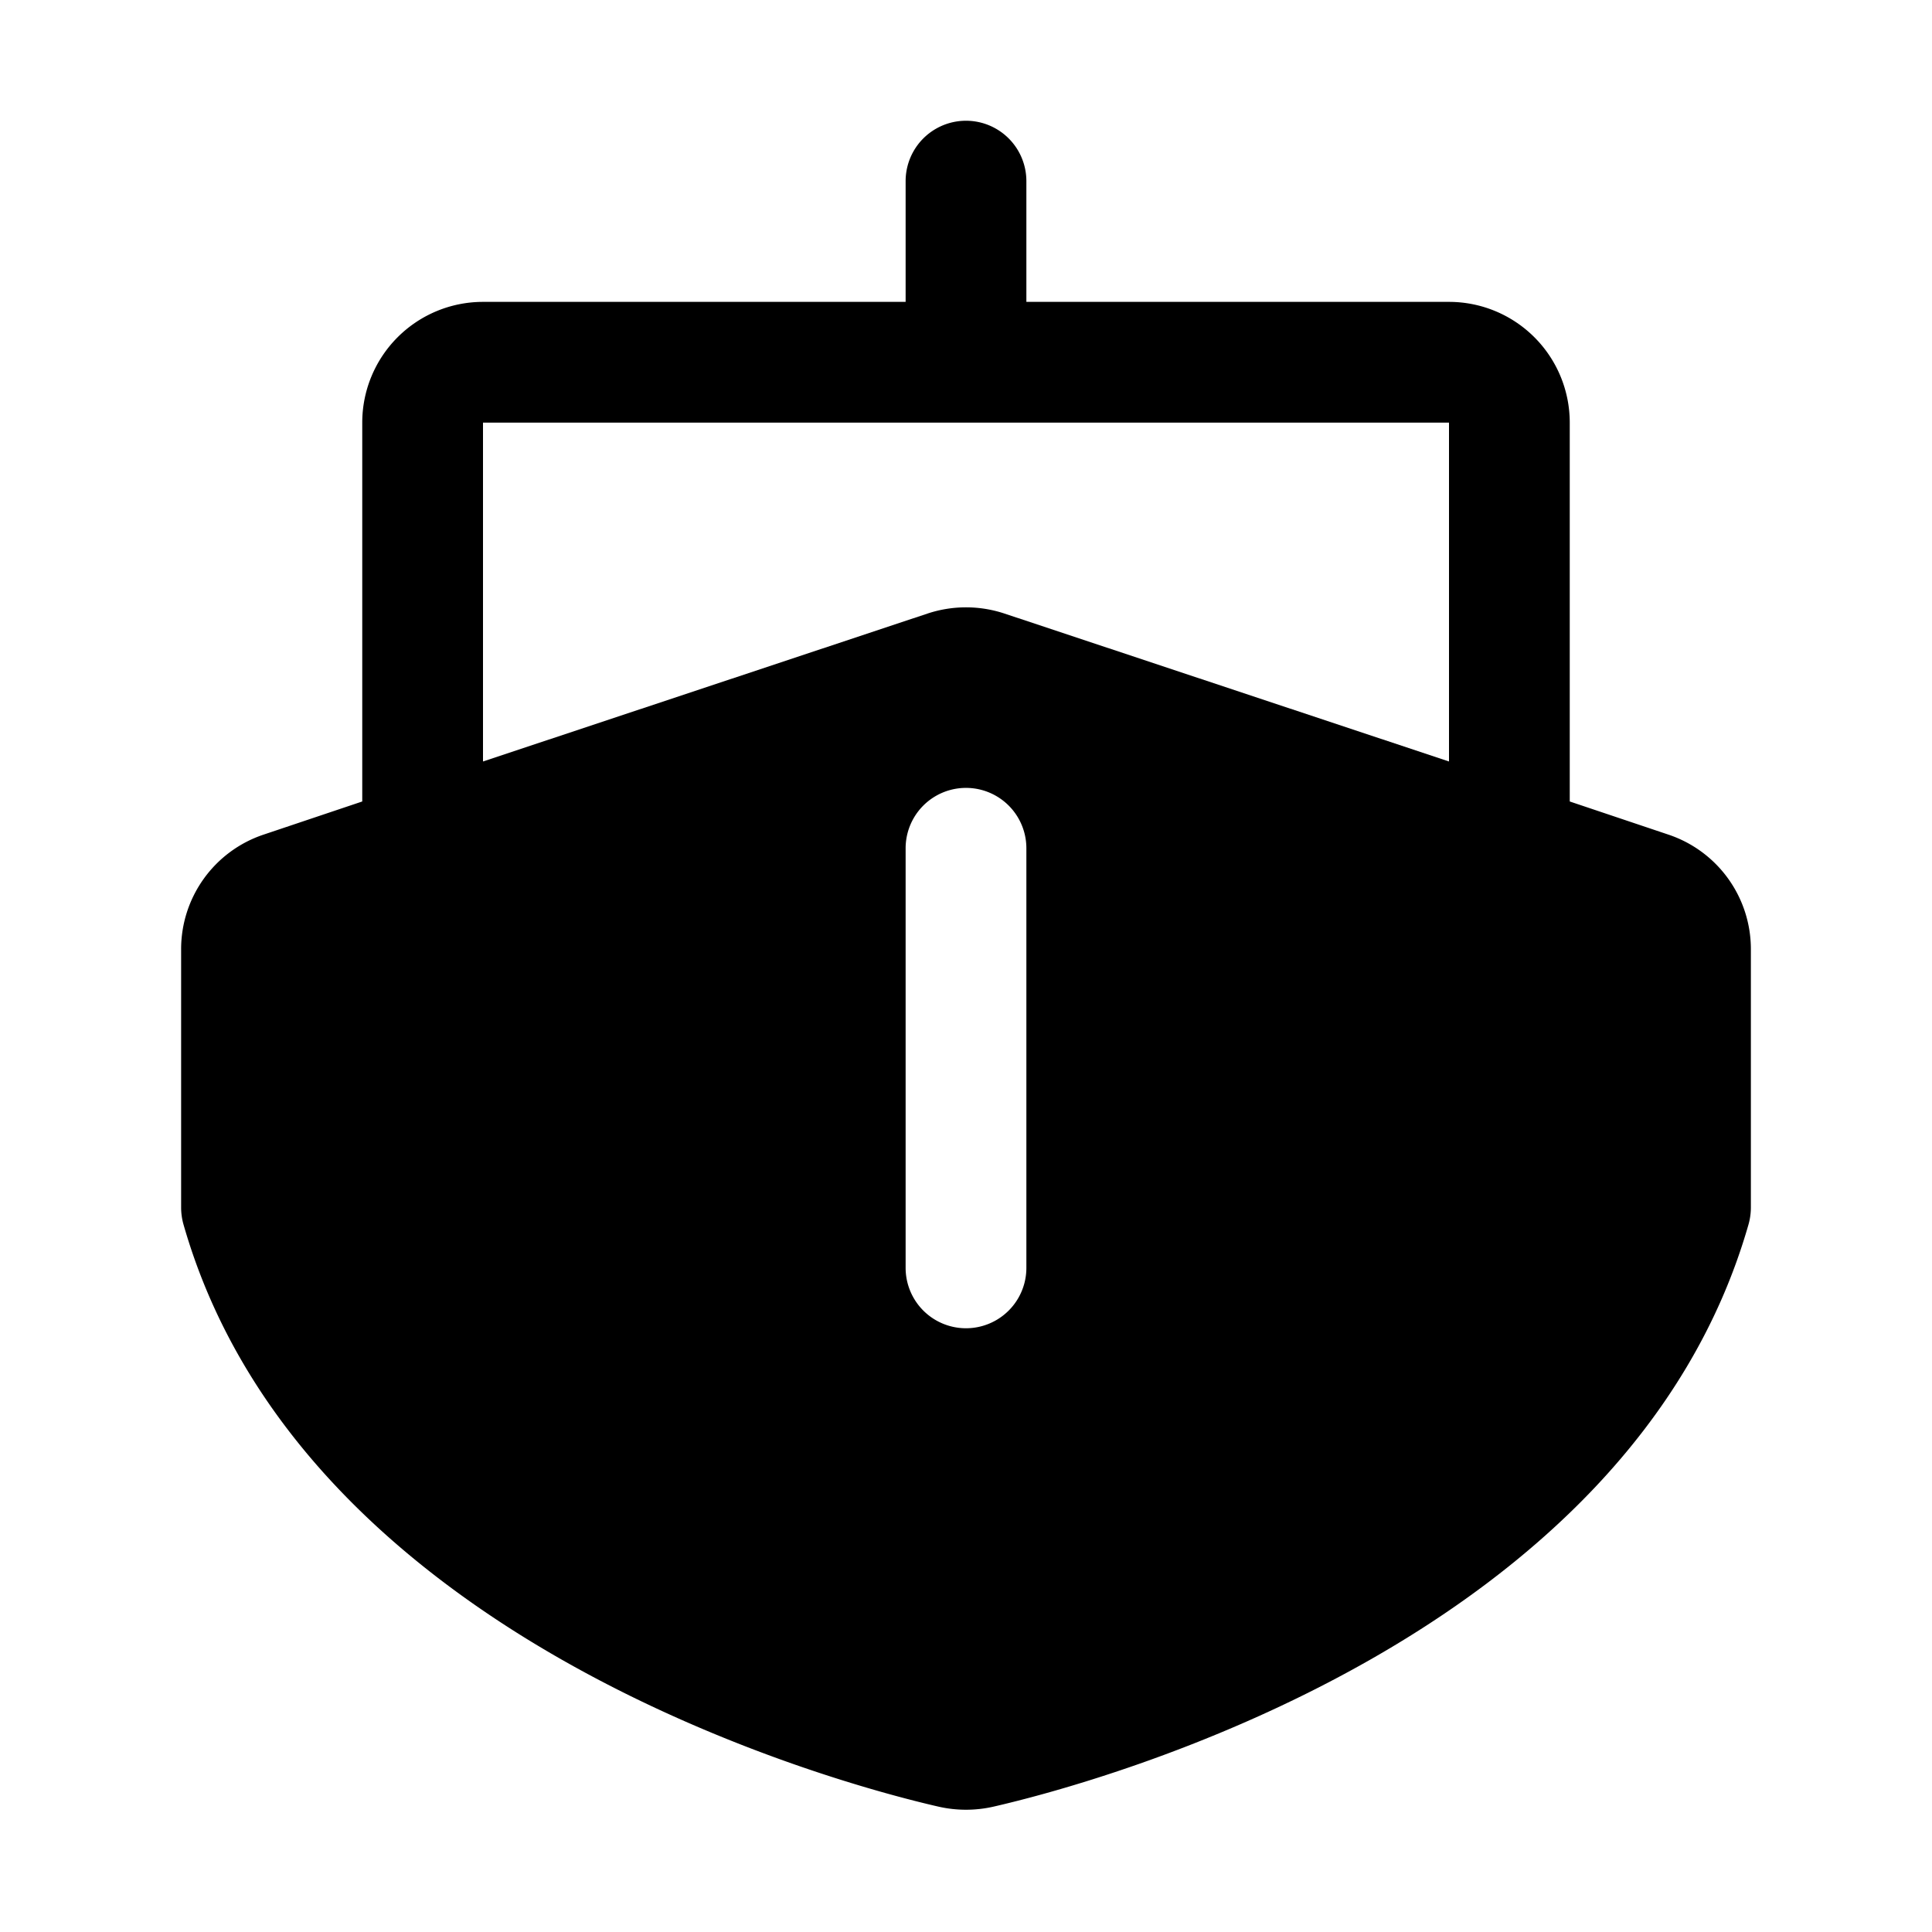 <svg xmlns="http://www.w3.org/2000/svg" viewBox="0 0 256 256" fill="currentColor"><path d="M221.1,110.6,208,106.2V56a16,16,0,0,0-16-16H136V24a8,8,0,0,0-16,0V40H64A16,16,0,0,0,48,56v50.2l-13.1,4.4A16,16,0,0,0,24,125.8V160a8.3,8.3,0,0,0,.3,2.2c15.7,55,86.1,74,100.1,77.2a16.4,16.4,0,0,0,7.2,0c14-3.2,84.4-22.2,100.1-77.2a8.3,8.3,0,0,0,.3-2.2V125.8A16,16,0,0,0,221.1,110.6ZM136,168a8,8,0,0,1-16,0V112.4a8,8,0,0,1,16,0Zm56-67.1L133.1,81.3a16.2,16.2,0,0,0-10.2,0L64,100.9V56H192Z"/></svg>